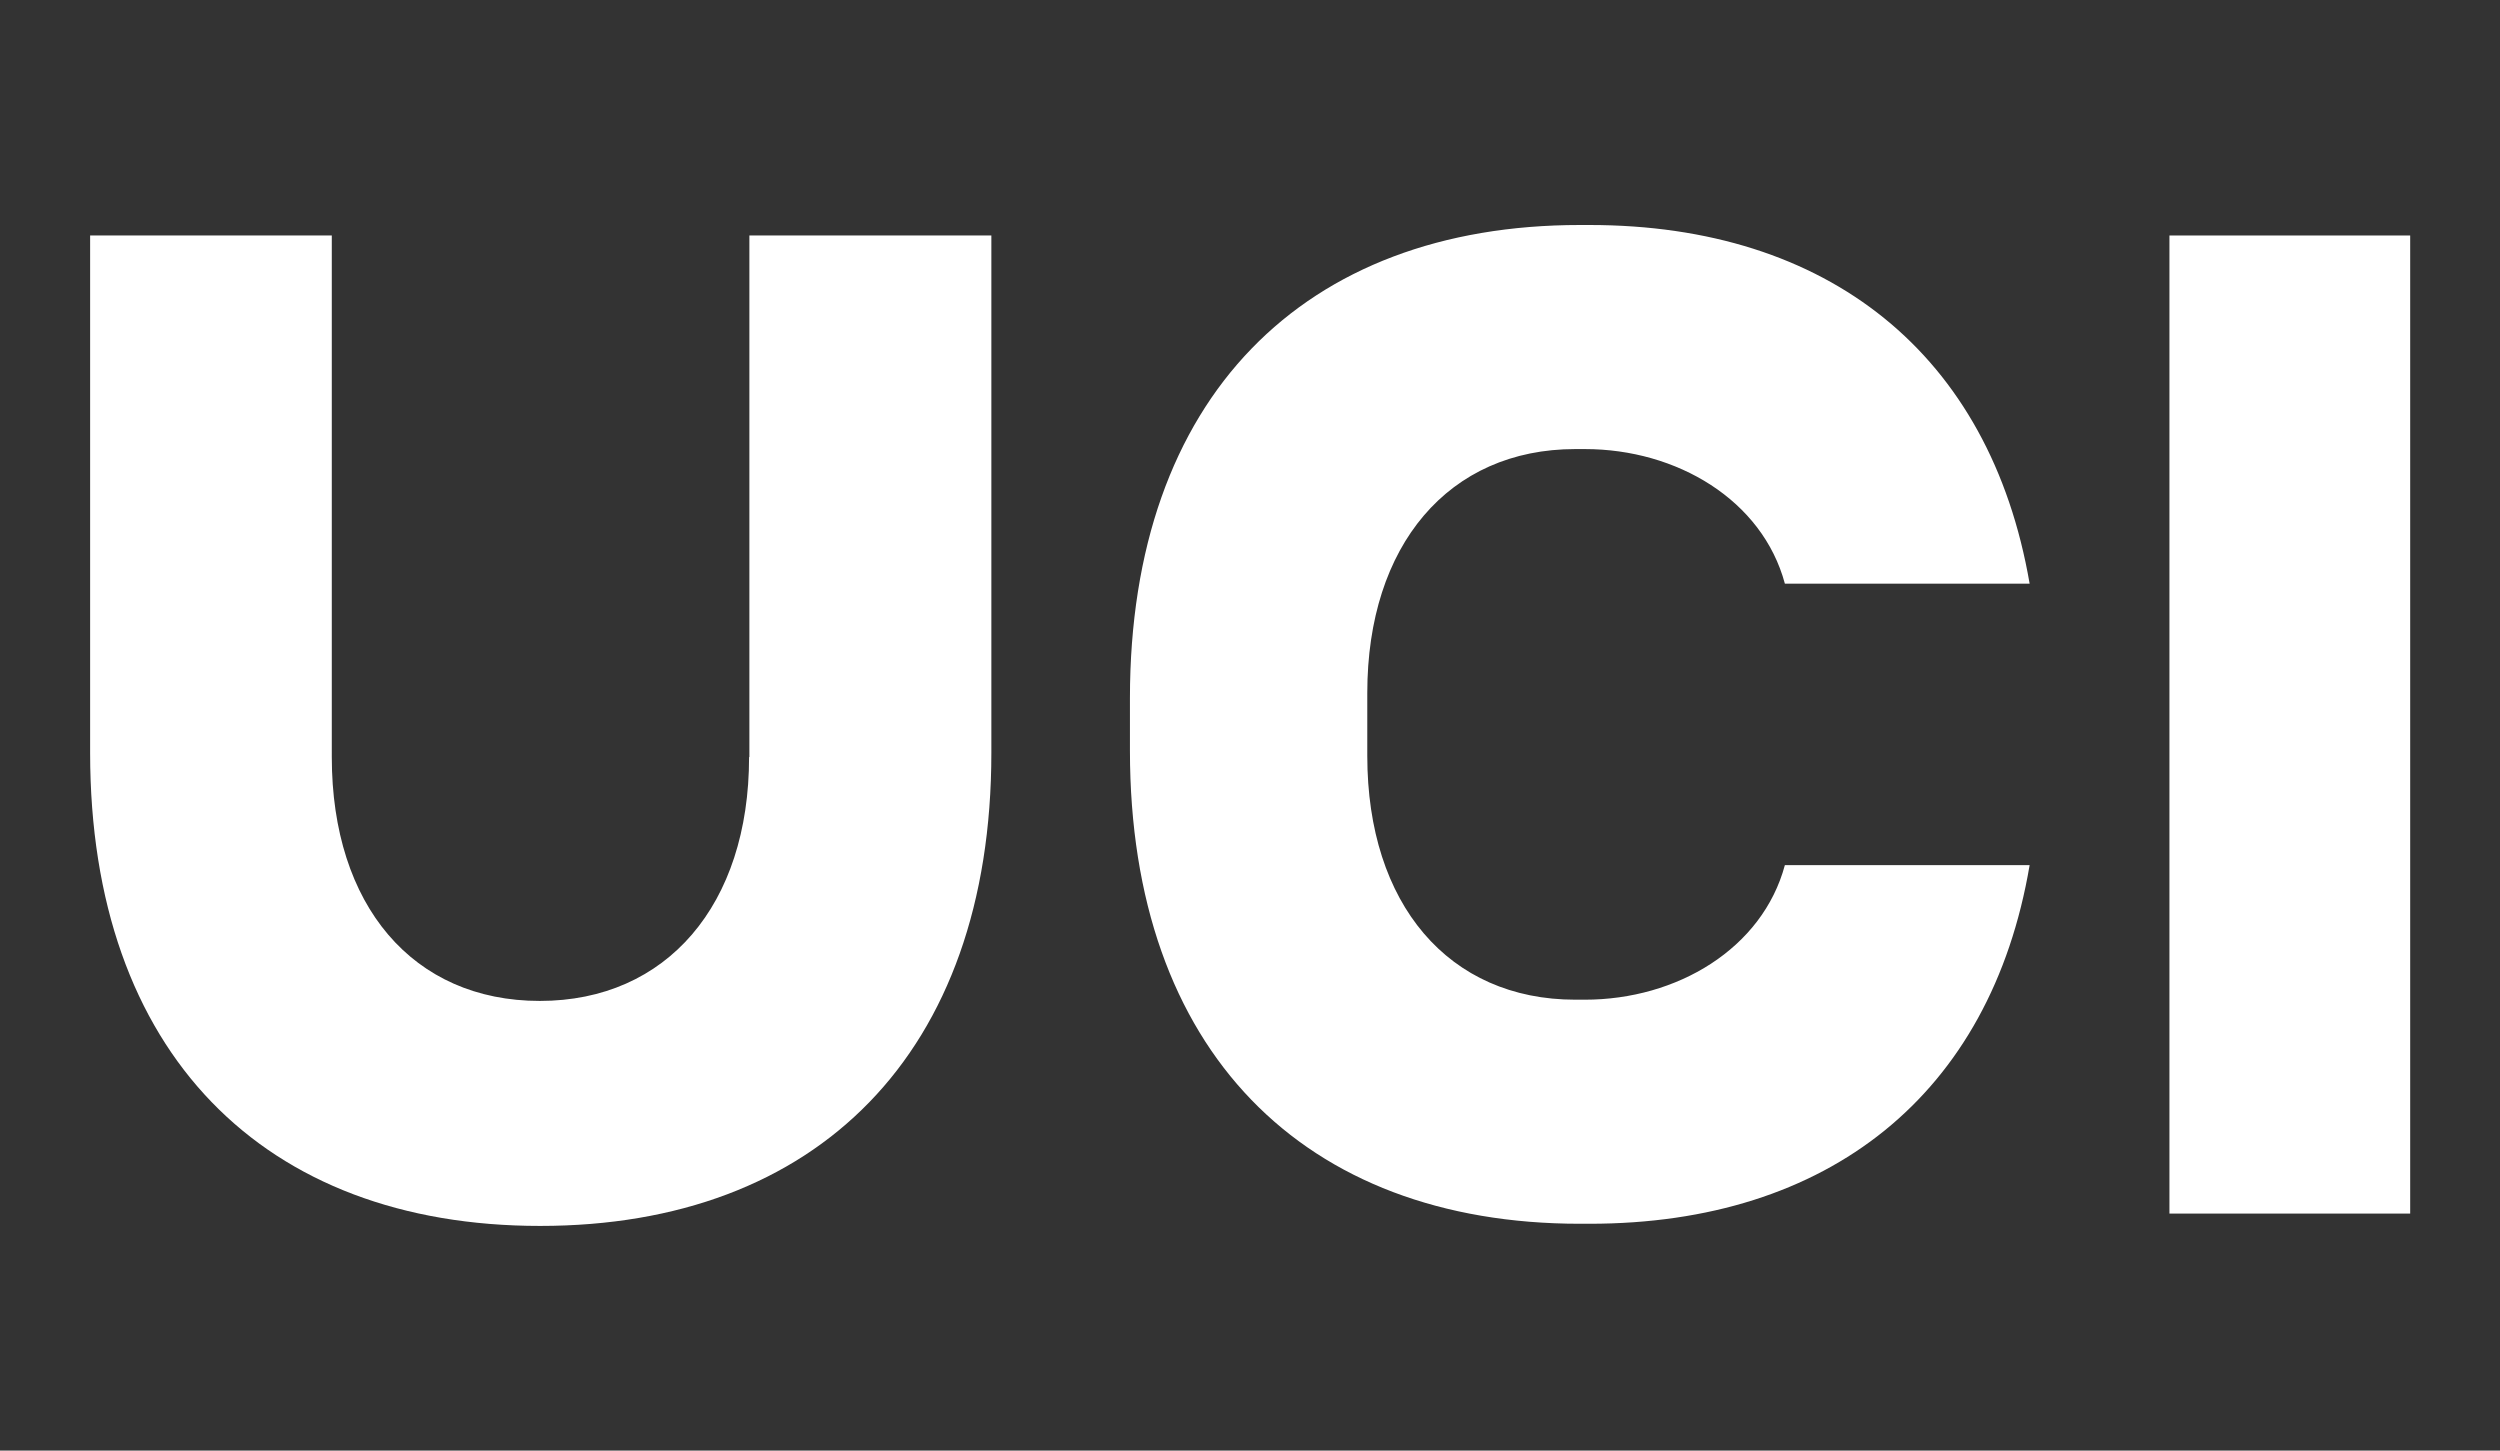 <?xml version="1.0" encoding="UTF-8"?><svg id="uuid-d60d743b-559a-42be-8c52-b3836f9ca2bf" xmlns="http://www.w3.org/2000/svg" viewBox="0 0 81 47"><rect x="0" y="0" width="81" height="47" fill="#333333" stroke="none"/><defs><style>.uuid-b6d43d32-6f37-4693-9977-4b64951bc169{fill:#fff;}</style></defs><g id="uuid-fe886df0-4c02-4a58-a479-4e72dd8a74ee"><g id="uuid-b063b720-f802-49b4-a551-81ed725ae886"><path class="uuid-b6d43d32-6f37-4693-9977-4b64951bc169" d="M24.27,24.53c0,4.79-2.67,7.9-6.78,7.9s-6.74-3.09-6.74-7.9V7.63H2.92v16.76c0,9.73,5.63,15.33,14.58,15.33s14.62-5.58,14.62-15.33V7.63h-7.84v16.9h0Z"/><rect class="uuid-b6d43d32-6f37-4693-9977-4b64951bc169" x="70.29" y="7.63" width="7.8" height="31.69"/><path class="uuid-b6d43d32-6f37-4693-9977-4b64951bc169" d="M44.3,23.17v-.72c0-4.79,2.64-7.9,6.74-7.9h.31c2.98,0,5.75,1.65,6.48,4.36h7.93c-1.28-7.44-6.53-11.62-14.26-11.62h-.31c-8.94,0-14.58,5.58-14.58,15.33v1.7c0,9.73,5.63,15.33,14.58,15.33h.31c7.74,0,13-4.18,14.26-11.62h-7.93c-.73,2.71-3.5,4.36-6.48,4.36h-.31c-4.1,0-6.74-3.09-6.74-7.9v-1.32h0Z"/></g></g></svg>